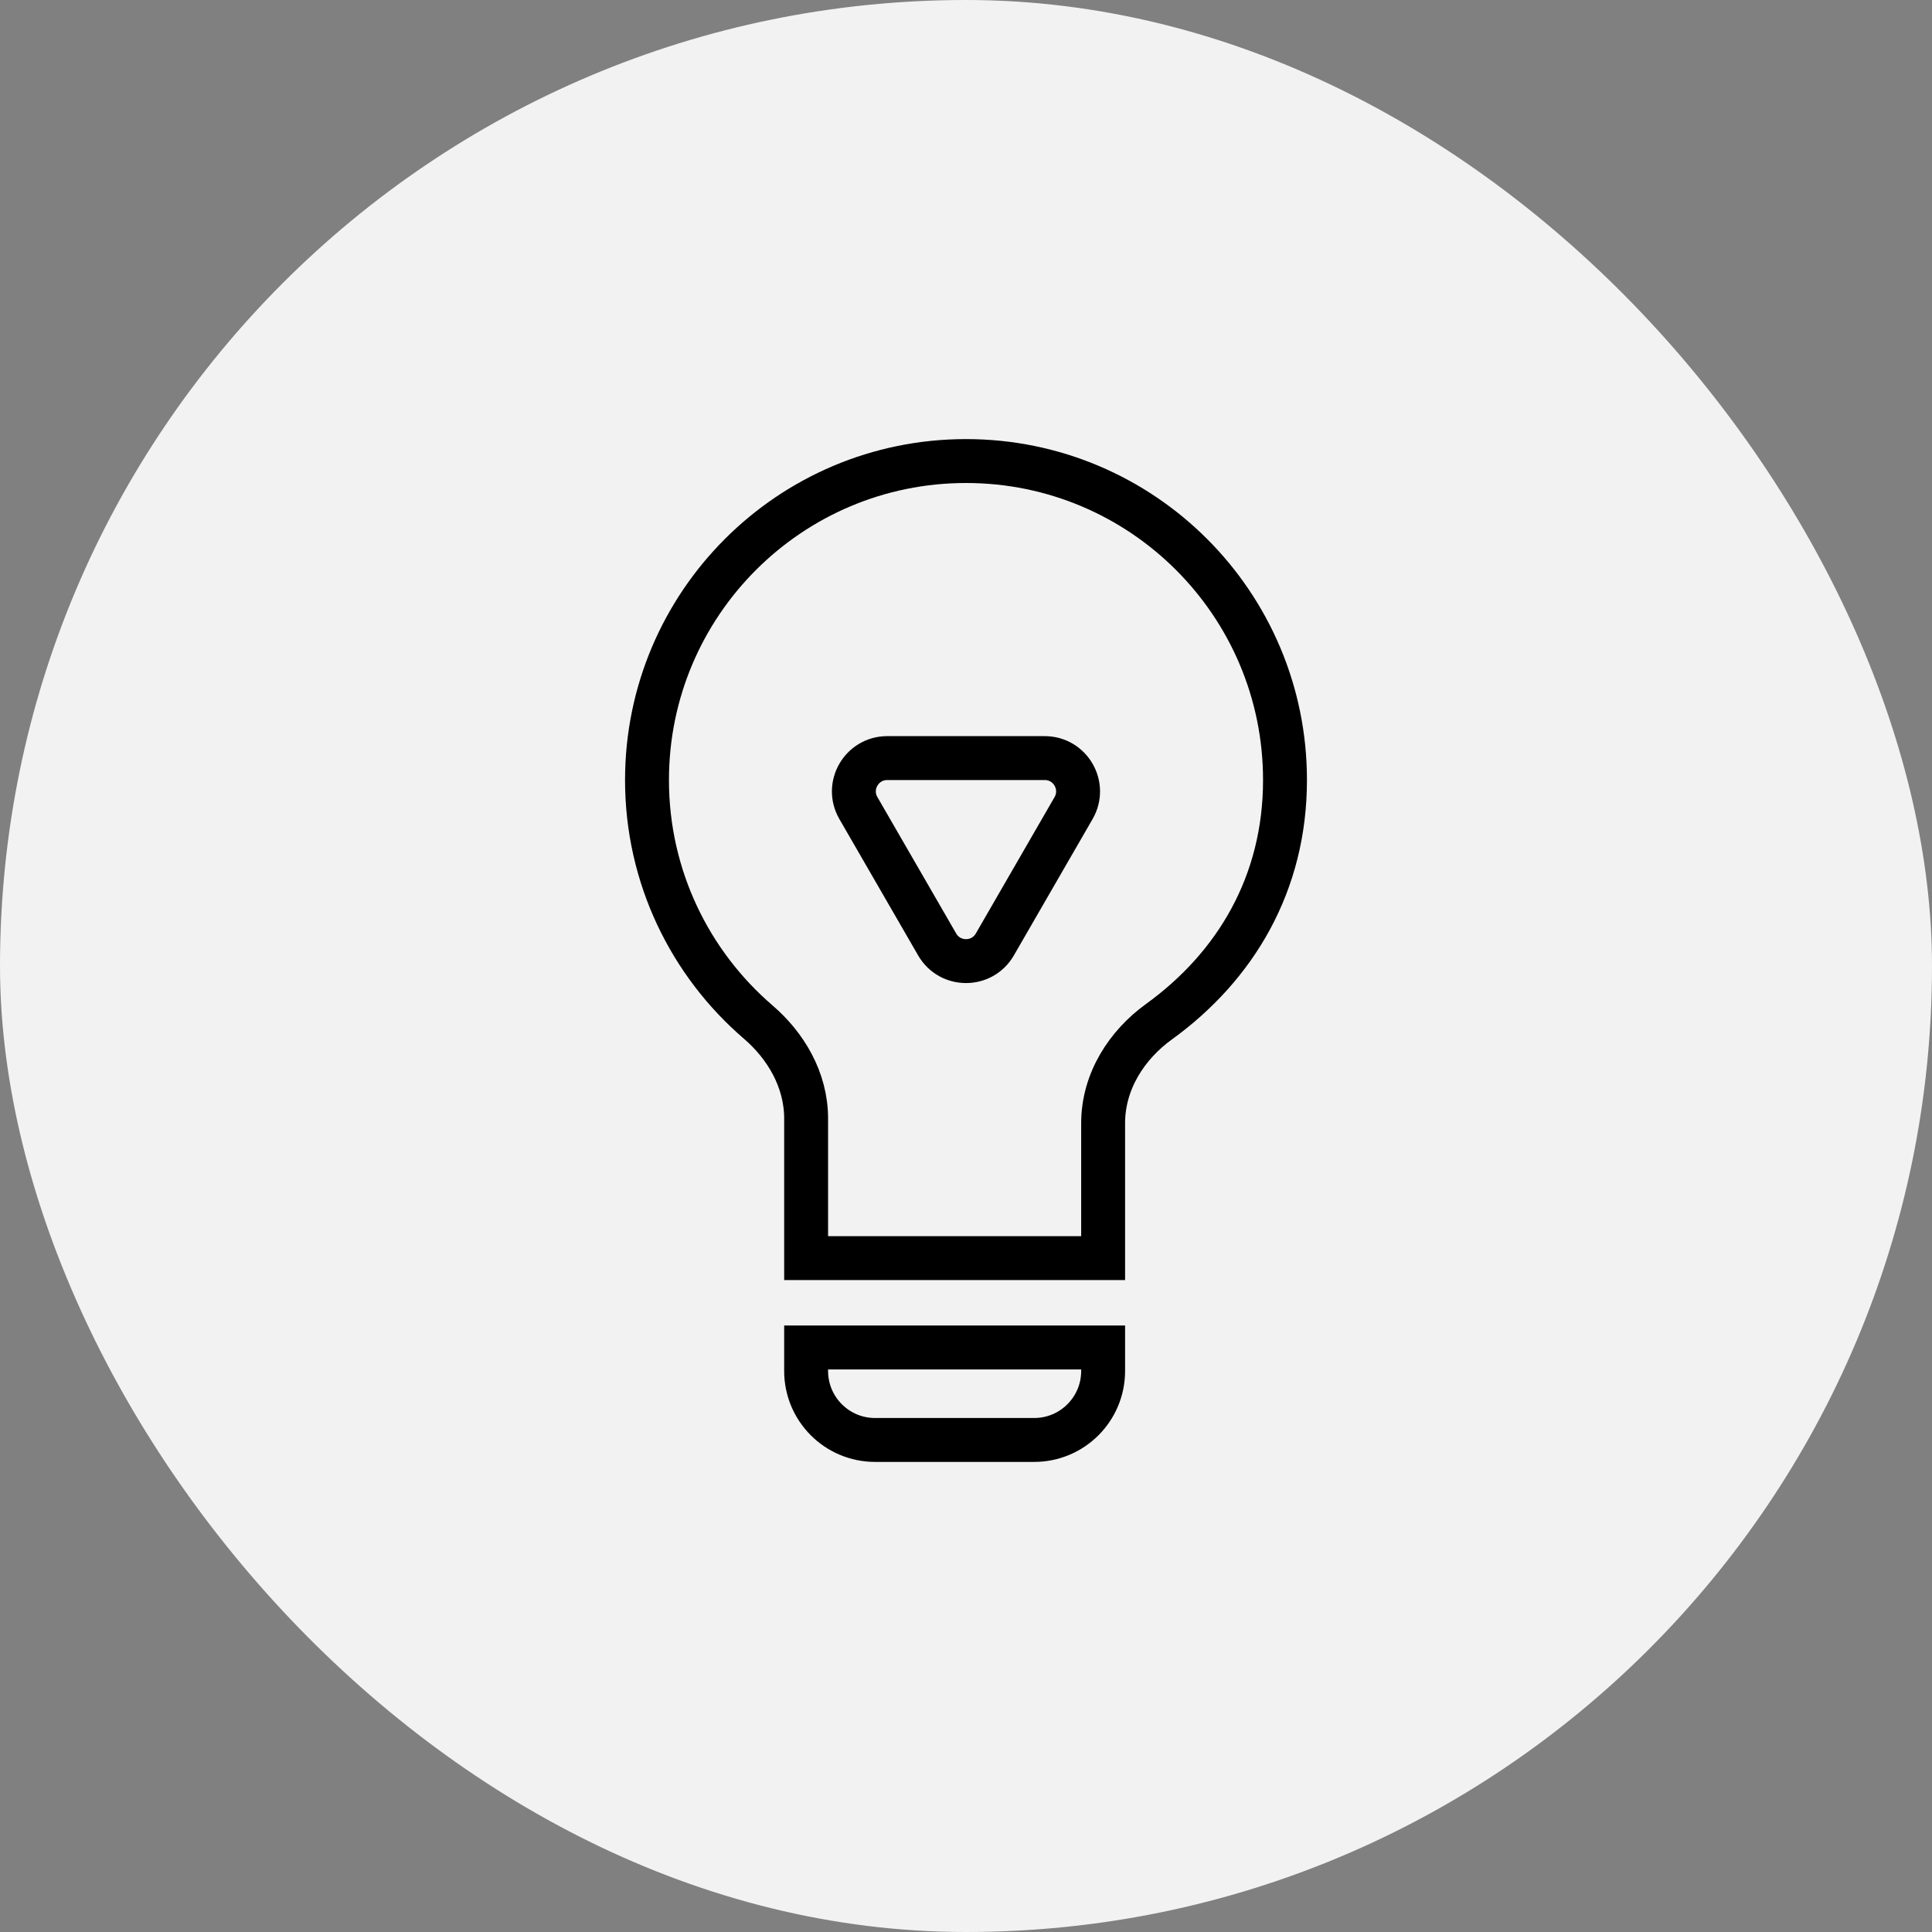 <svg width="44" height="44" viewBox="0 0 44 44" fill="none" xmlns="http://www.w3.org/2000/svg">
<rect x="0" y="0" width="44" height="44" fill="#808080" stroke="none"/>
<rect width="44" height="44" rx="22" fill="#F2F2F2"/>
<path d="M26.39 23.272L26.39 23.272C25.671 23.792 25.123 24.617 25.123 25.582V28.653H18.359V25.475C18.359 24.582 17.886 23.808 17.268 23.277C15.717 21.944 14.735 19.969 14.735 17.765C14.735 13.752 17.988 10.5 22 10.5C26.012 10.5 29.265 13.752 29.265 17.765C29.265 20.117 28.146 22.003 26.39 23.272ZM18.359 30.688H25.123V31.224C25.123 32.091 24.42 32.794 23.553 32.794H19.929C19.062 32.794 18.359 32.091 18.359 31.224V30.688Z" stroke="black"/>
<path d="M24.45 18.403L22.657 21.509C22.365 22.015 21.635 22.015 21.343 21.509L19.549 18.403C19.257 17.897 19.622 17.265 20.207 17.265H23.793C24.377 17.265 24.742 17.897 24.45 18.403Z" stroke="black"/>
</svg>

